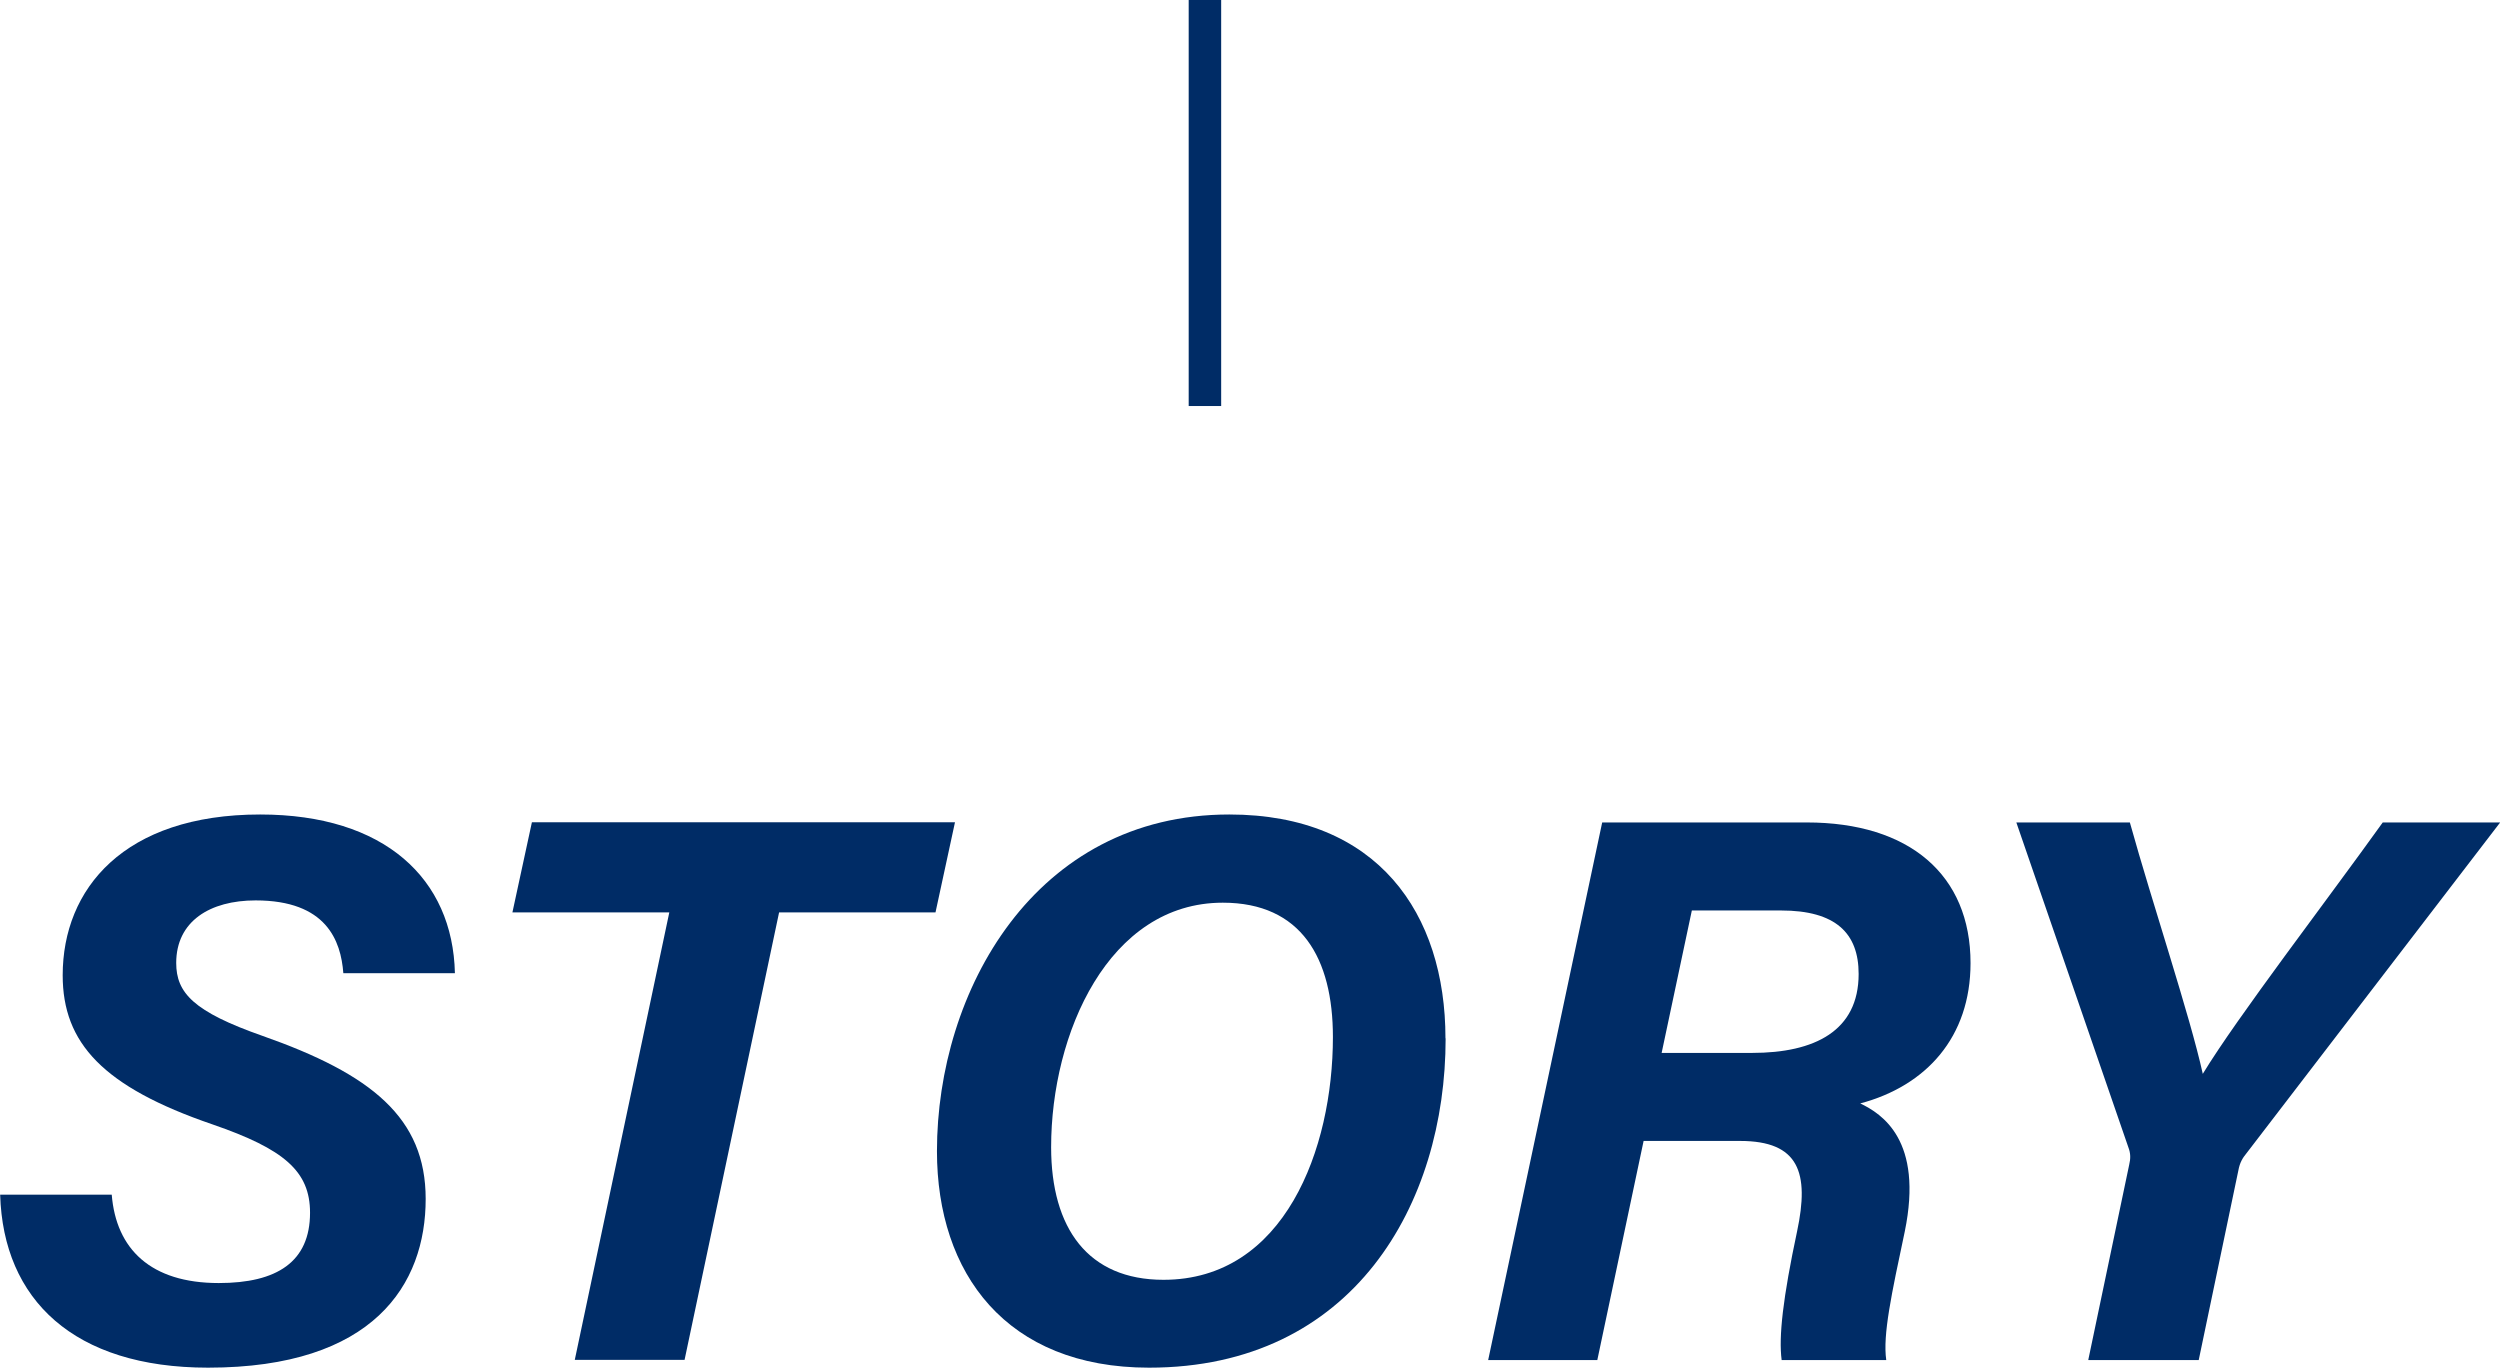 <svg viewBox="0 0 153.93 84.21" xmlns="http://www.w3.org/2000/svg"><g fill="#002c66"><path d="m6.88 73.56c.27 3.34 2.39 5.44 6.59 5.44 3.59 0 5.62-1.31 5.62-4.33 0-2.56-1.6-3.92-6.01-5.44-6.74-2.31-9.22-5.01-9.22-9.18 0-5.32 3.77-9.9 12.16-9.9 7.67 0 11.86 3.96 11.99 9.77h-6.87c-.15-2-1.04-4.48-5.4-4.48-2.81 0-4.89 1.28-4.89 3.85 0 1.84 1.06 3 5.31 4.49 6.71 2.36 10.05 5.04 10.05 10.04 0 5.27-3.2 10.39-13.4 10.39-8.27 0-12.61-4.19-12.8-10.65z"/><path d="m41.22 56.18h-9.67l1.2-5.55h26.05l-1.2 5.55h-9.63l-5.82 27.55h-6.76l5.82-27.55z"/><path d="m89.01 63.94c0 10.18-5.67 20.27-18.26 20.27-8.8 0-13.06-5.81-13.06-13.33 0-9.84 6.01-20.73 18-20.73 9.13 0 13.31 6.09 13.31 13.78zm-24.29 6.69c0 5 2.27 8.17 6.92 8.17 7.44 0 10.43-8.04 10.43-14.95 0-4.84-1.94-8.27-6.78-8.27-7.03 0-10.57 8.05-10.57 15.05z"/><path d="m101.2 70.25-2.85 13.49h-6.72l7.02-33.1h12.6c6.31 0 10.08 3.22 10.08 8.66 0 4.56-2.73 7.56-6.79 8.64 1.33.64 3.9 2.26 2.74 7.89-.82 3.87-1.36 6.36-1.14 7.91h-6.44c-.19-1.44.08-3.83.95-7.92.77-3.62.12-5.57-3.51-5.57h-5.95zm1.12-5.42h5.56c3.86 0 6.56-1.36 6.56-4.86 0-2.51-1.41-3.91-4.78-3.91h-5.49l-1.86 8.77z"/><path d="m128.58 83.73 2.52-12.02c.09-.37.09-.7-.05-1.06l-6.9-20.01h6.99c1.38 4.97 3.7 11.89 4.49 15.48 2.12-3.49 7.65-10.69 11.08-15.48h7.23l-15.62 20.37c-.23.28-.41.56-.5 1.06l-2.44 11.67h-6.79z"/></g><path d="m74.19 0v25" fill="none" stroke="#002c66" stroke-miterlimit="10" stroke-width="2"/></svg>